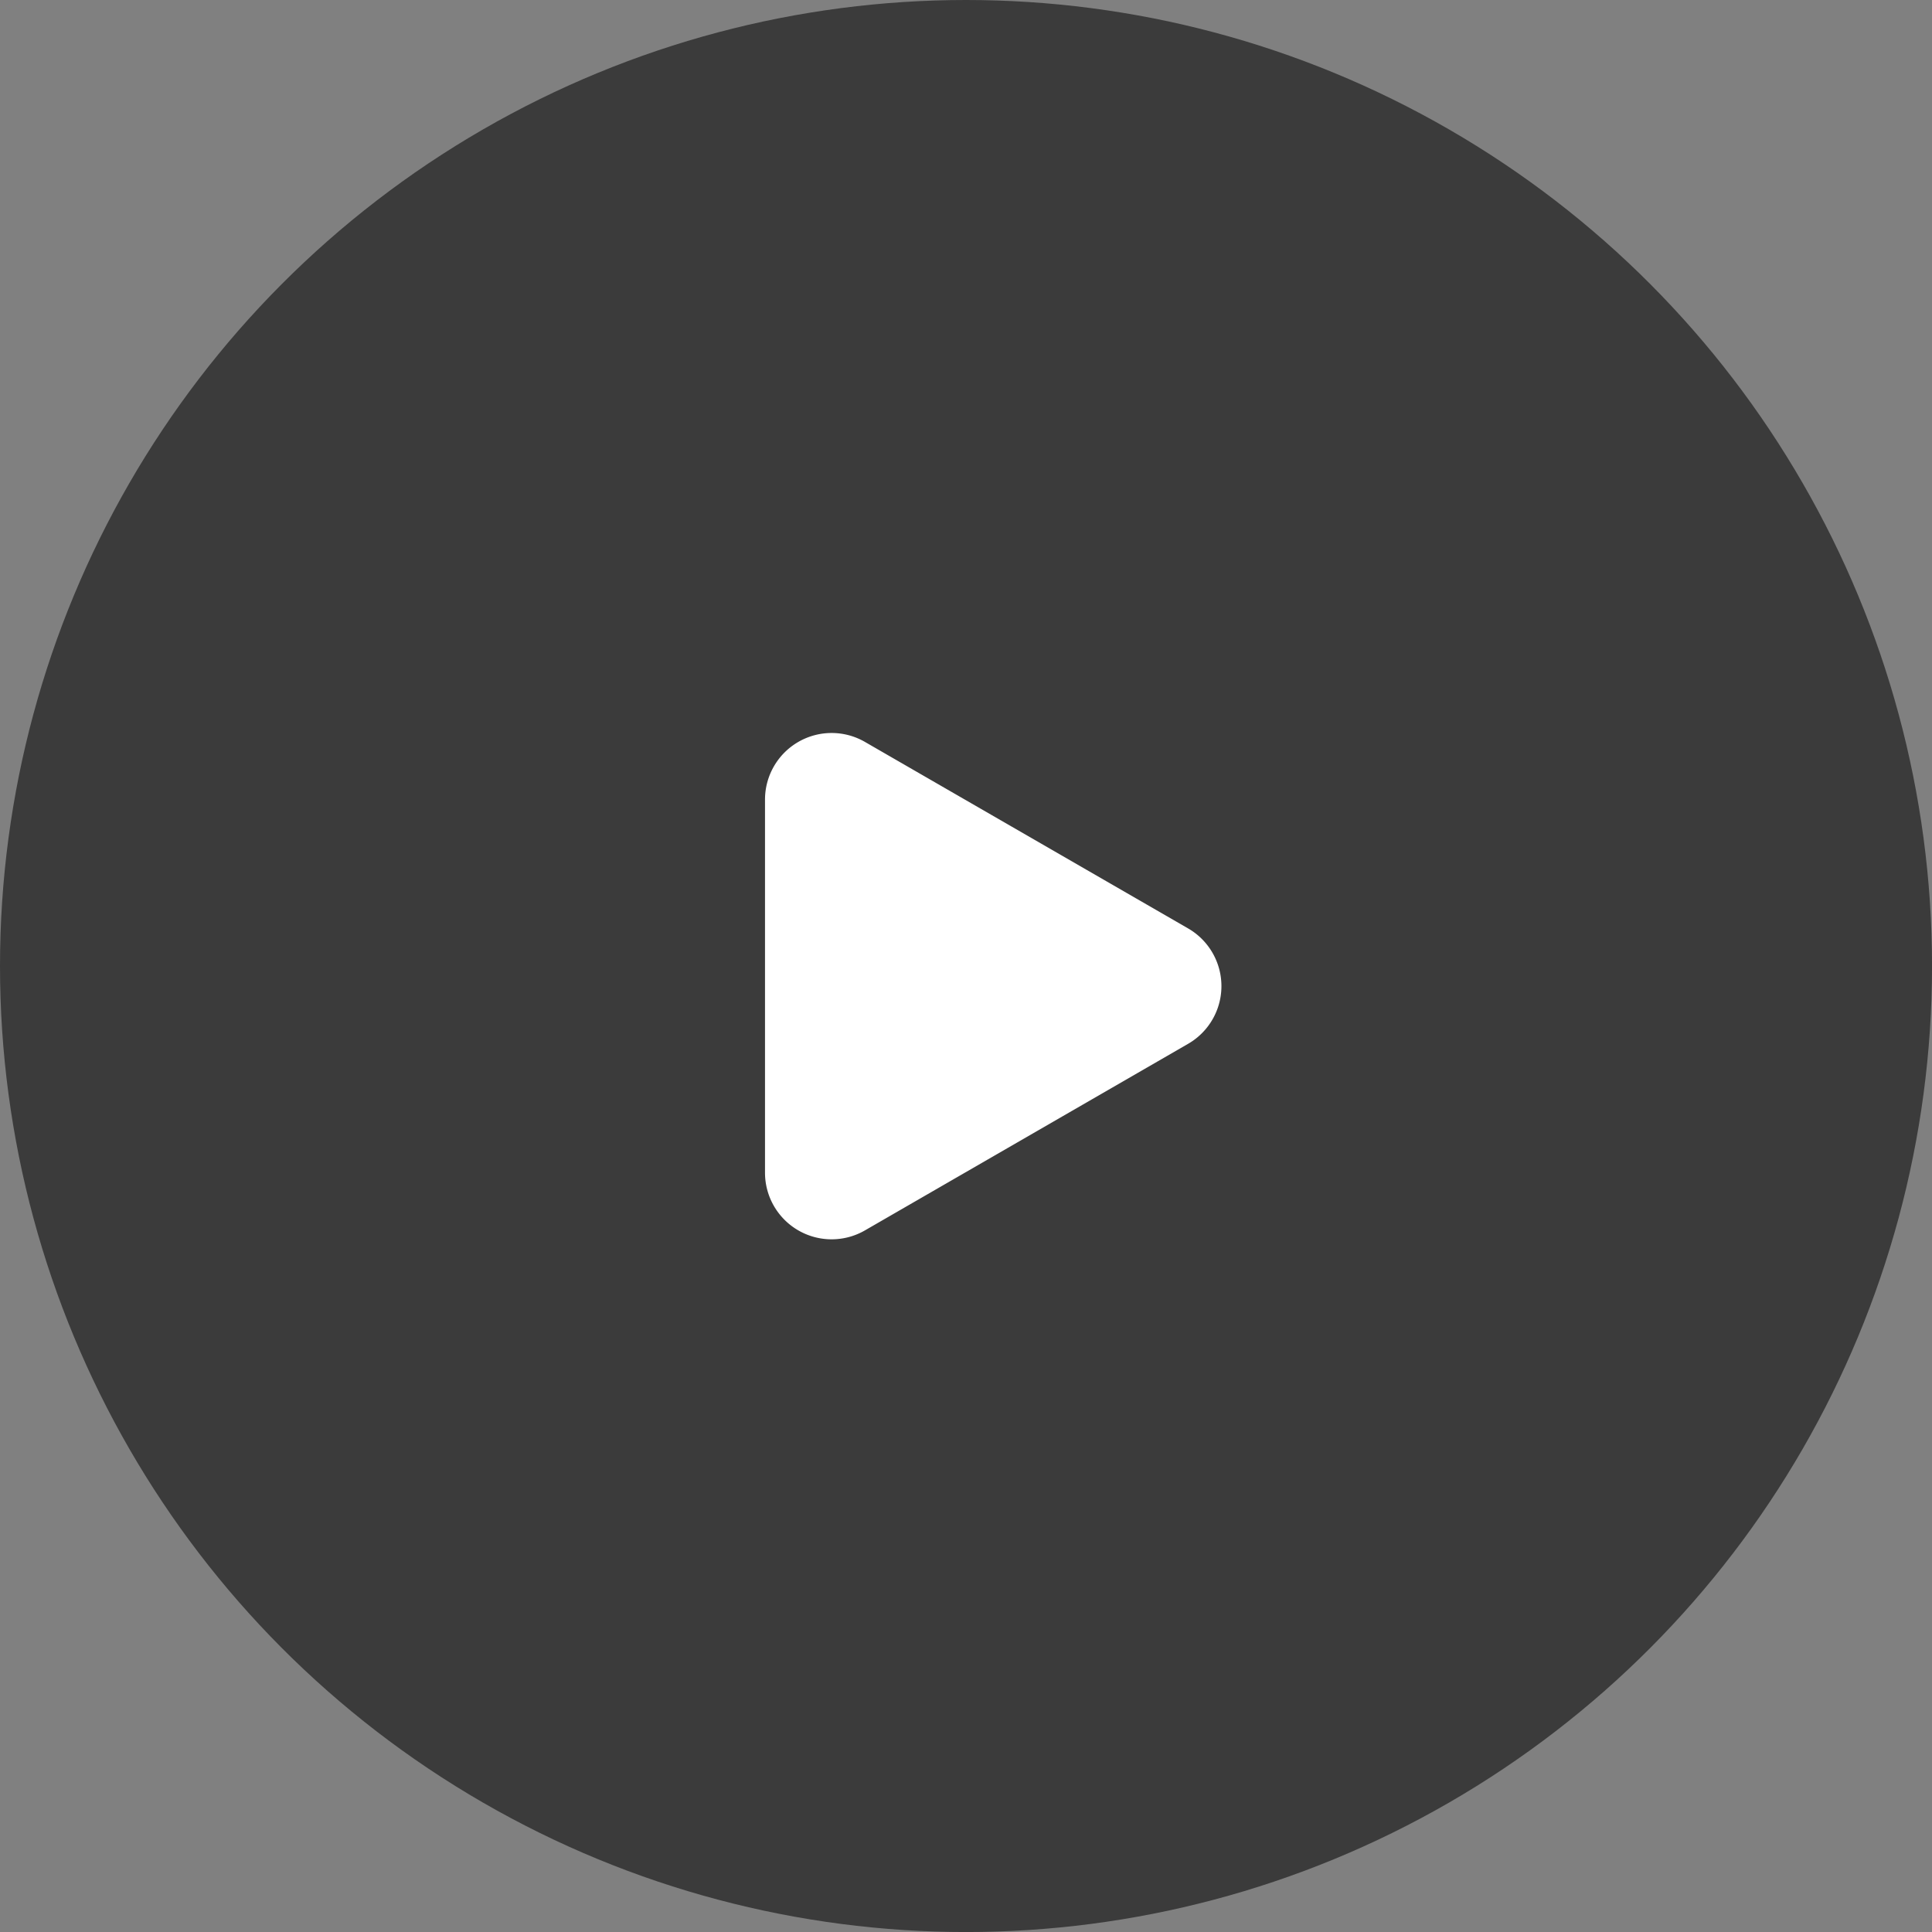 <svg xmlns="http://www.w3.org/2000/svg" width="57.995" height="57.995" data-name="グループ 4689"><rect width="100%" height="100%" fill="#808080" stroke="none"/><circle cx="28.998" cy="28.998" r="28.998" fill="#3b3b3b" data-name="楕円形 431"/><path fill="#fff" d="M35.664 27.869a2 2 0 0 1 0 3.465l-9.7 5.6a2 2 0 0 1-3-1.732V24.003a2 2 0 0 1 3-1.732Z" data-name="多角形 20"/></svg>